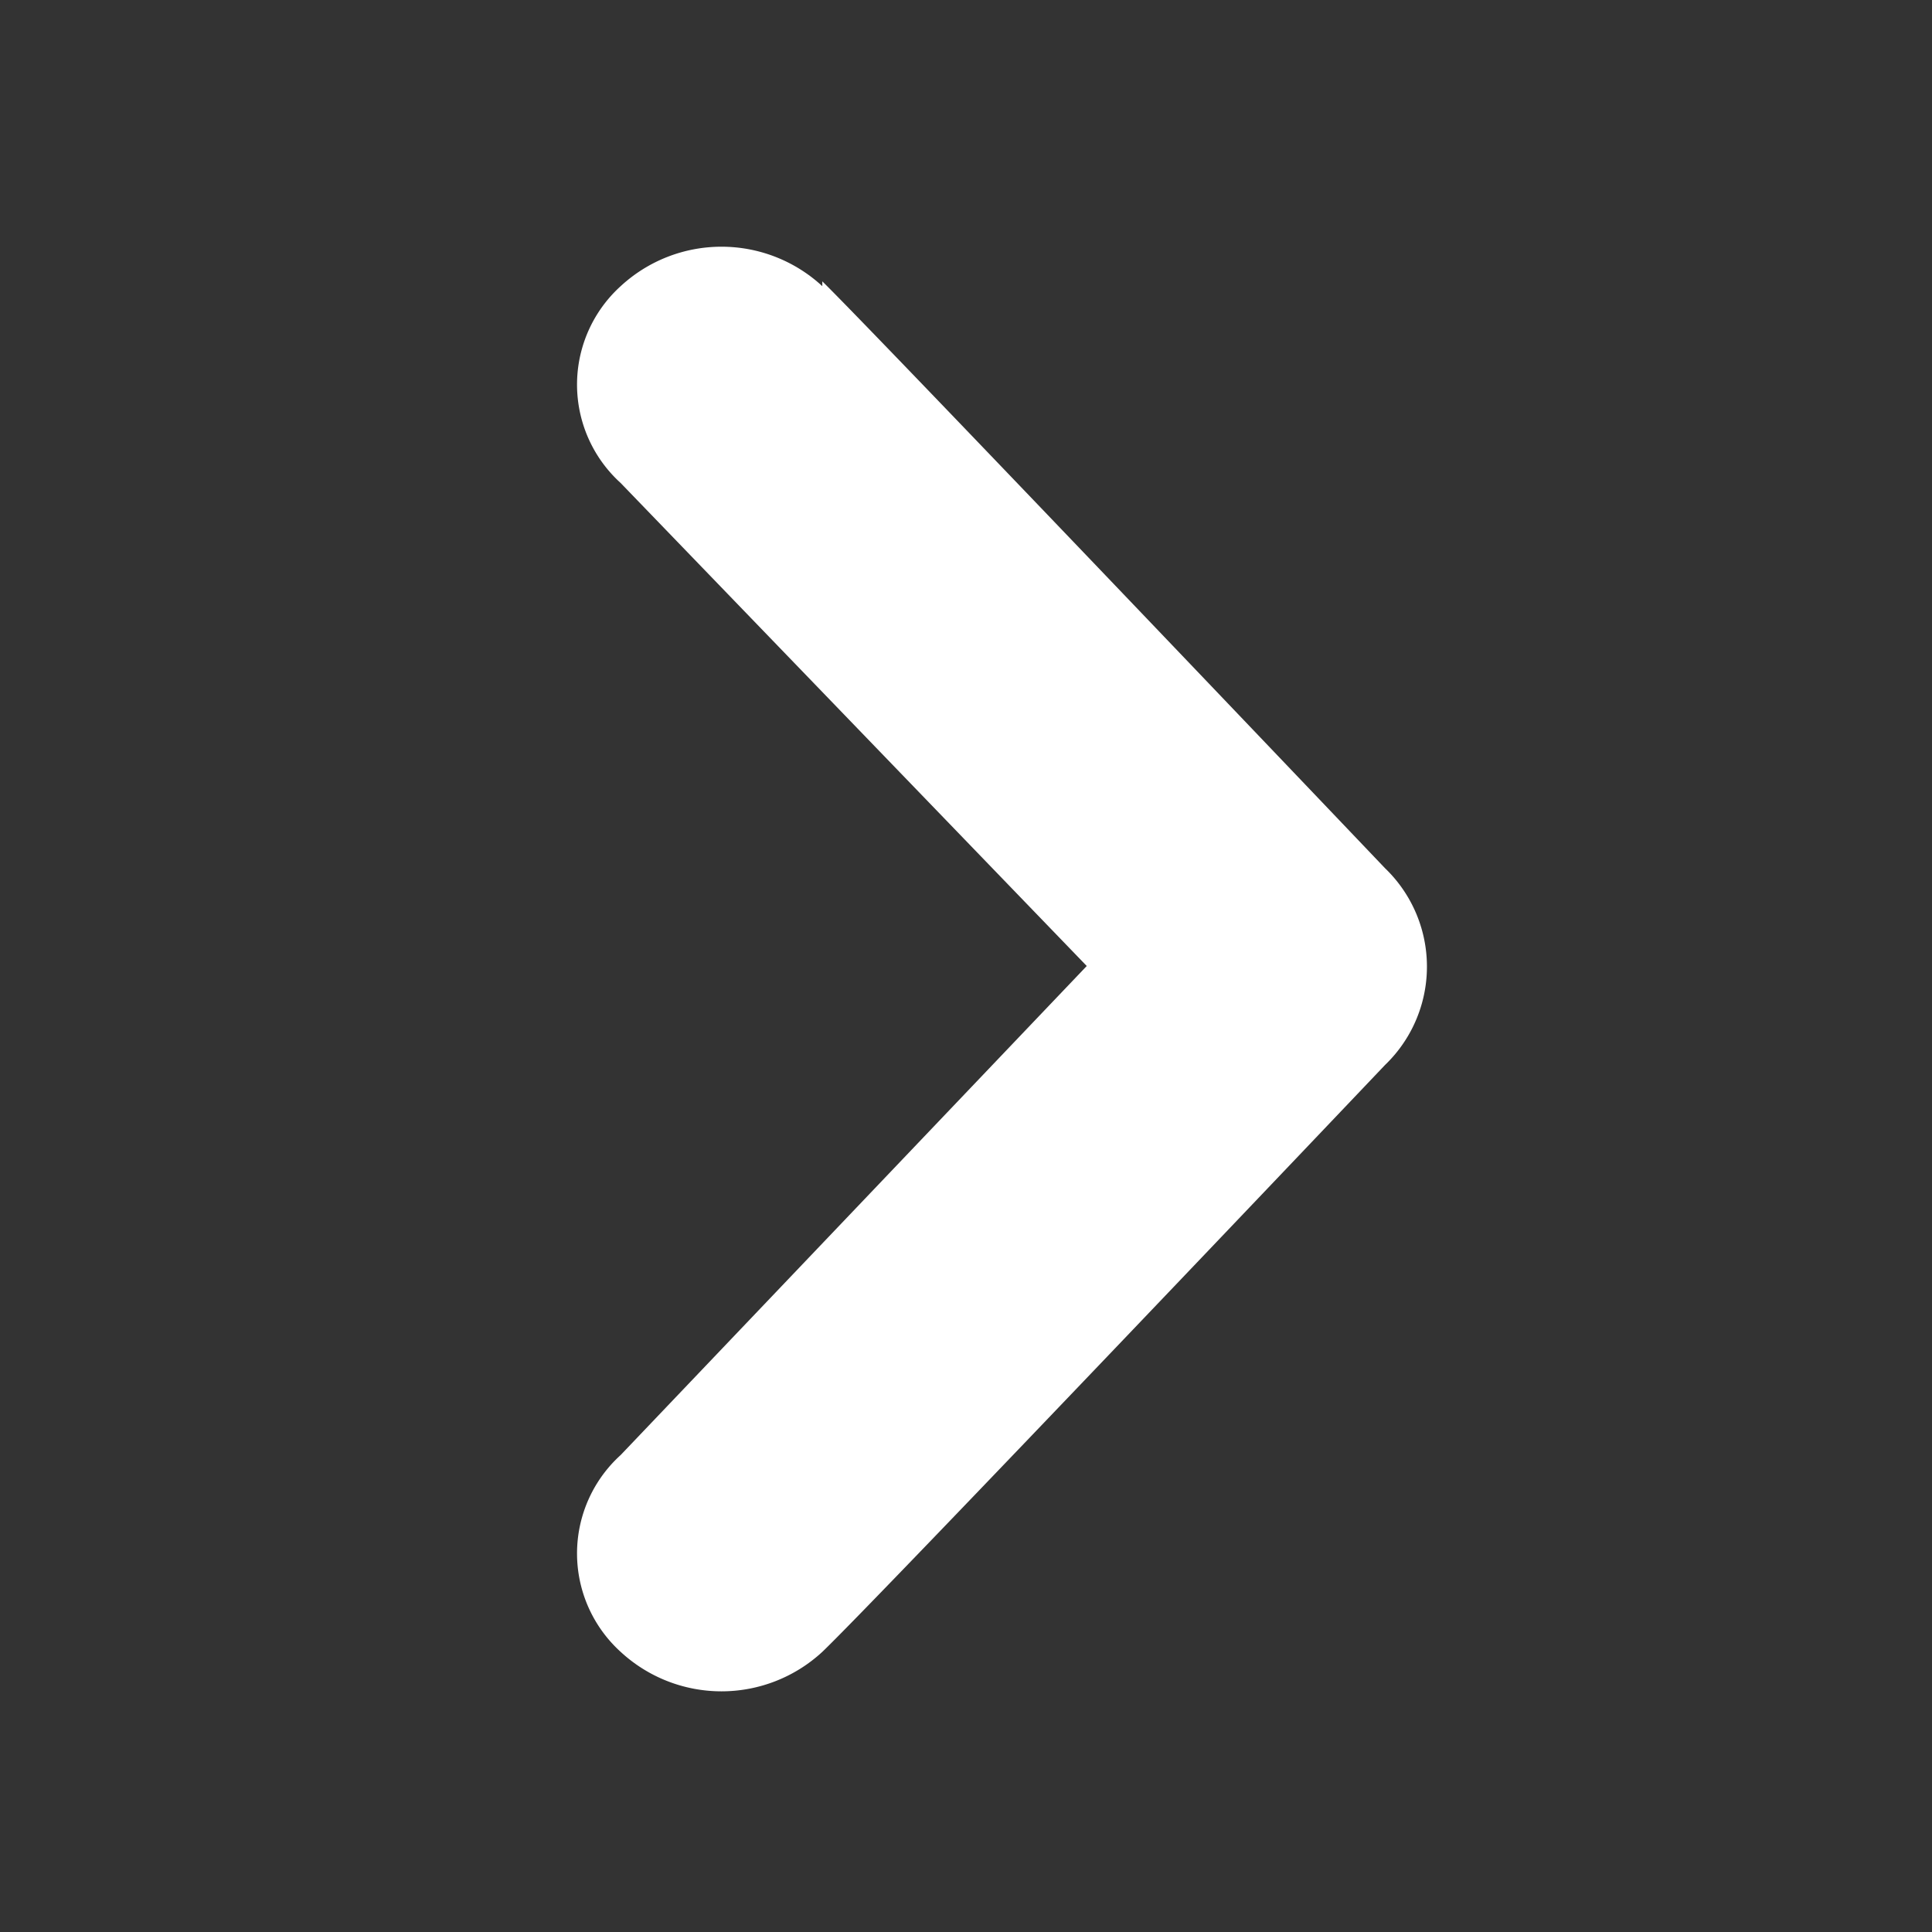 <svg id="Layer_1" data-name="Layer 1" xmlns="http://www.w3.org/2000/svg" viewBox="0 0 16 16"><rect x="0" y="0" width="16" height="16" fill="#333333" stroke="none"/><defs><style>.cls-1{fill:#ffffff;}</style></defs><title>chevron-right</title><path class="cls-1" d="M6.81,2.33c.43.42,4.66,4.86,4.66,4.86a1.13,1.13,0,0,1,0,1.63s-4.22,4.44-4.66,4.86a1.23,1.23,0,0,1-1.67,0,1.1,1.1,0,0,1,0-1.63L9,8,5.14,4a1.1,1.1,0,0,1,0-1.63,1.23,1.23,0,0,1,1.67,0Z"/></svg>